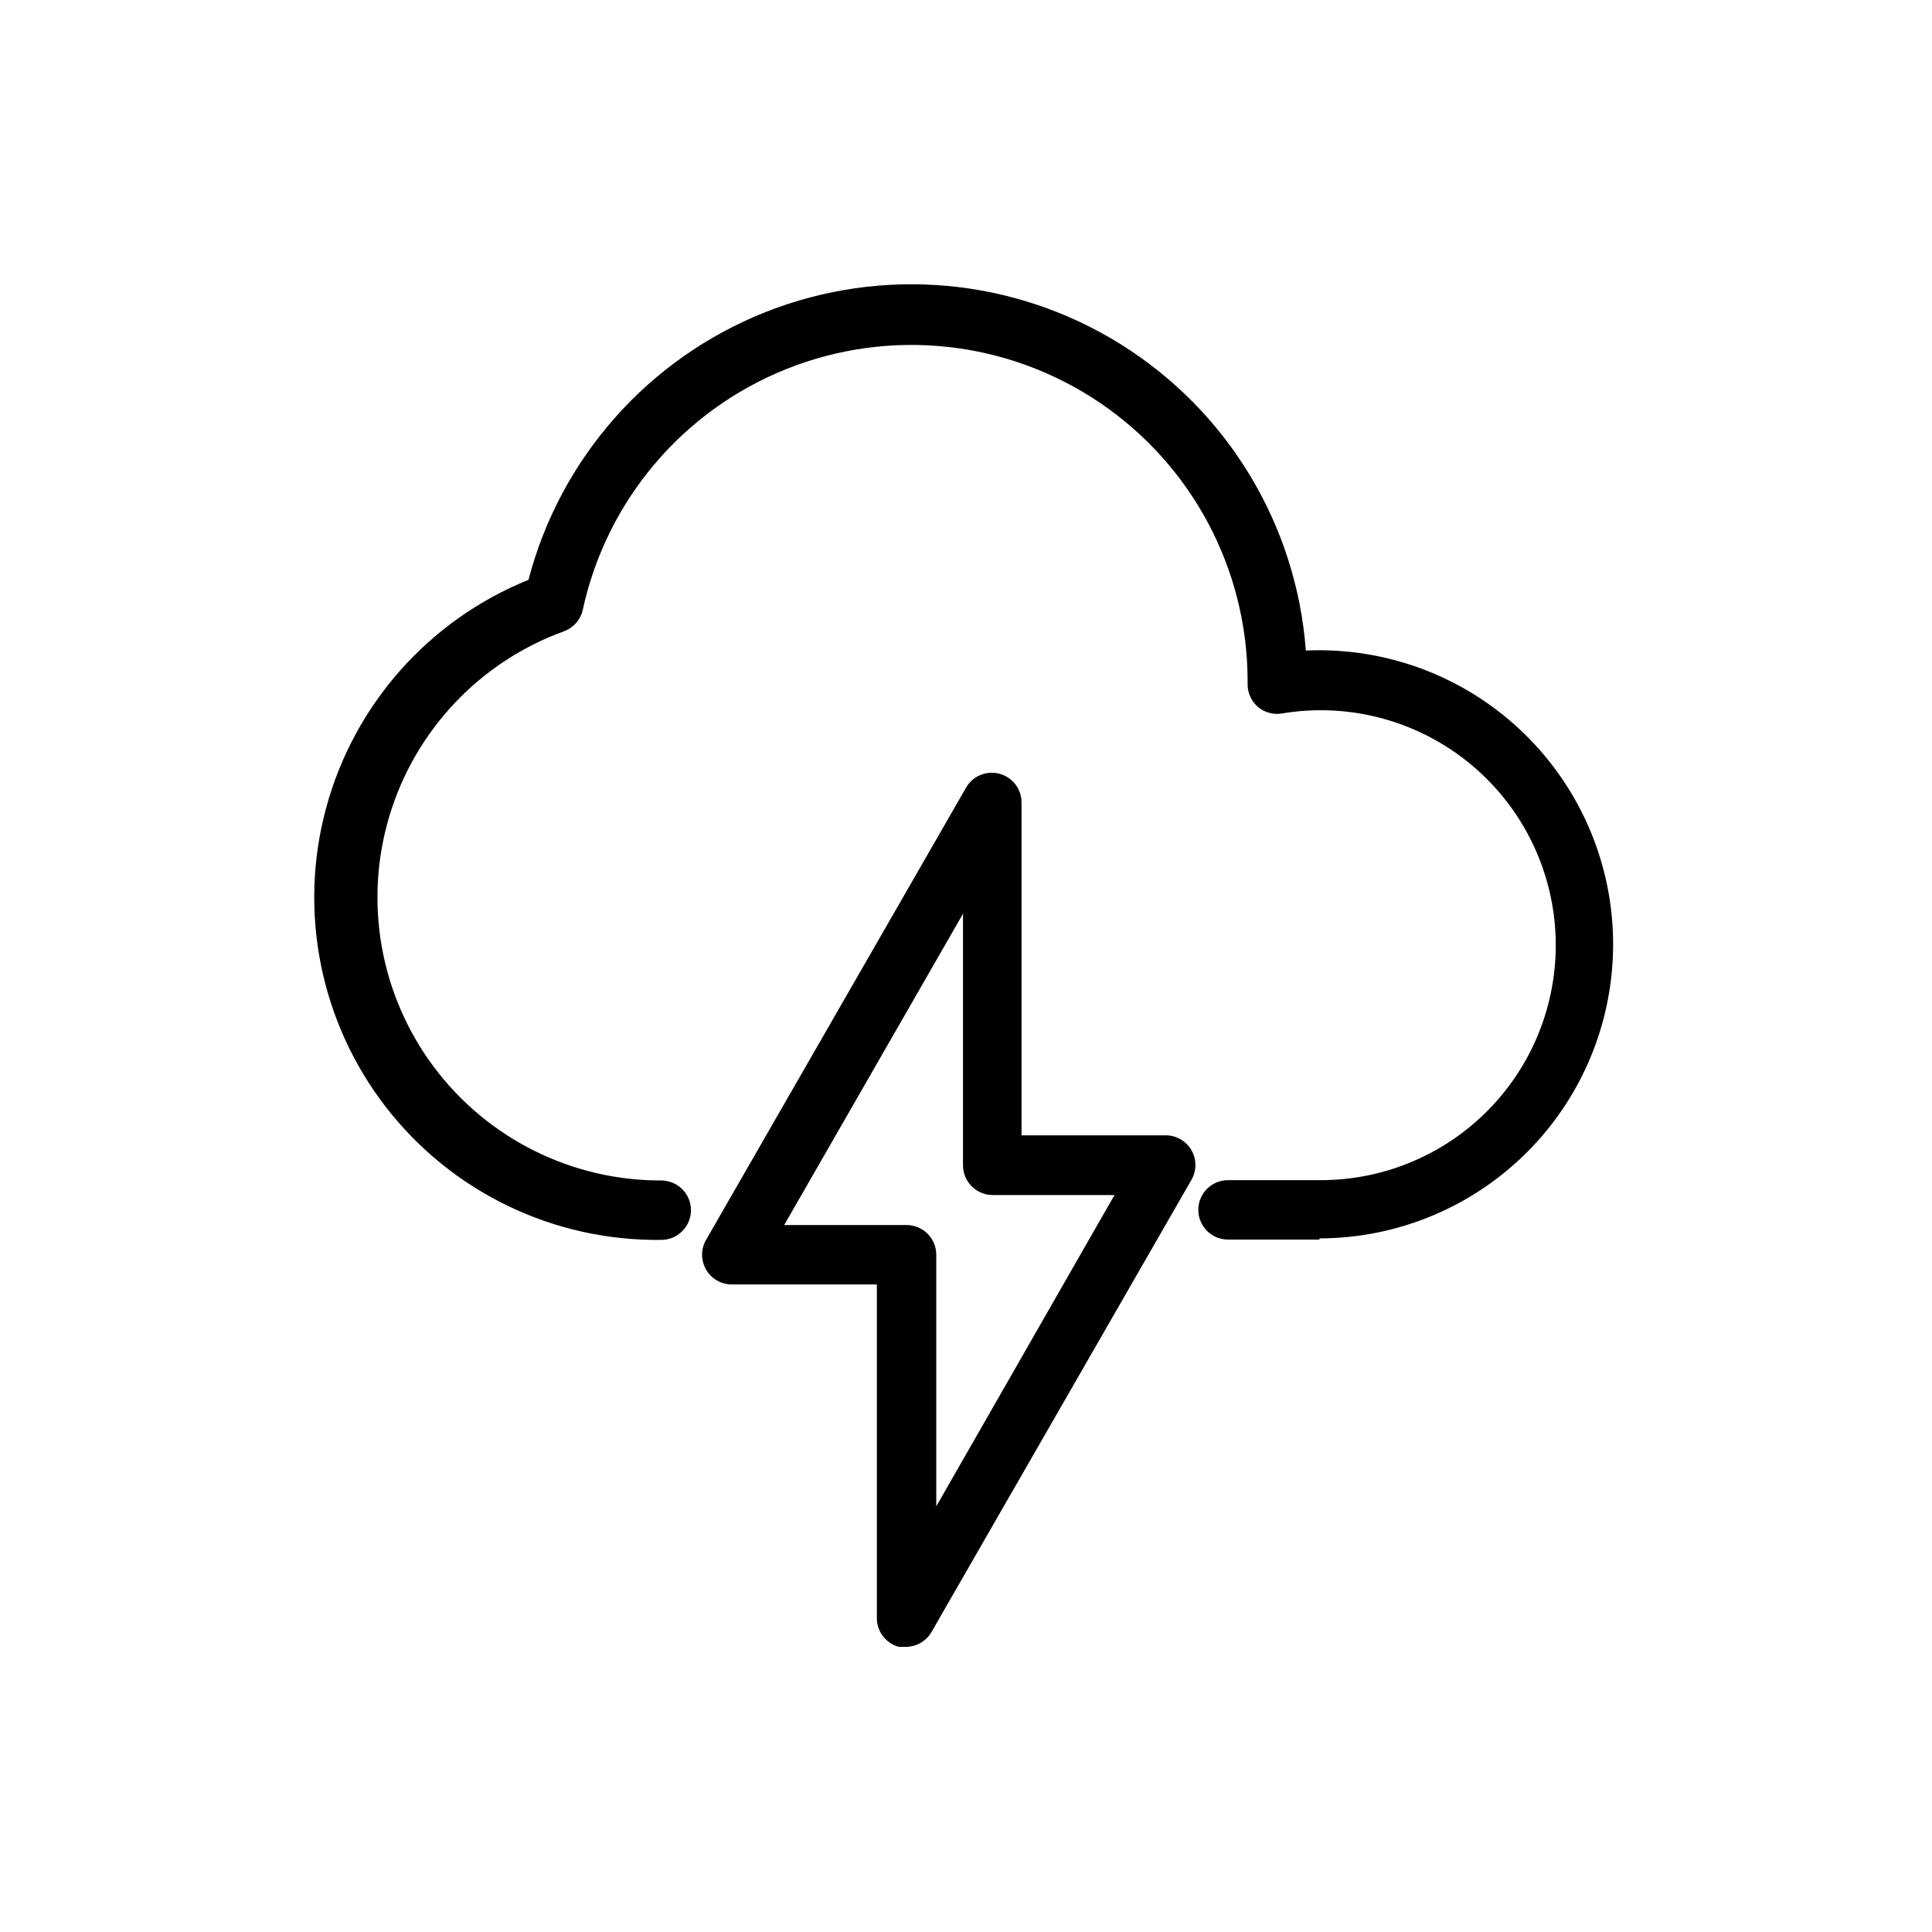 <?xml version="1.0" encoding="UTF-8"?>
<!-- The Best Svg Icon site in the world: iconSvg.co, Visit us! https://iconsvg.co -->
<svg fill="#000000" width="800px" height="800px" version="1.1" viewBox="144 144 512 512" xmlns="http://www.w3.org/2000/svg">
 <g>
  <path d="m493.68 472.5h-24.246c-4.348 0-7.871-3.523-7.871-7.871s3.523-7.875 7.871-7.875h24.246c17.445 0.098 34.133-7.129 45.996-19.918 11.867-12.793 17.82-29.973 16.414-47.363s-10.043-33.395-23.809-44.113-31.395-15.172-48.598-12.273c-2.254 0.363-4.551-0.27-6.301-1.73-1.746-1.496-2.754-3.684-2.754-5.984v-0.945c-0.031-29.555-14.715-57.172-39.203-73.727-24.488-16.555-55.586-19.891-83.027-8.902-27.441 10.984-47.648 34.859-53.945 63.738-0.559 2.637-2.43 4.805-4.961 5.746-22.32 8.086-39.496 26.262-46.309 49.008-6.812 22.742-2.457 47.367 11.742 66.395s36.566 30.211 60.309 30.152c4.348 0 7.875 3.523 7.875 7.871 0 4.348-3.527 7.871-7.875 7.871-28.449 0.375-55.43-12.609-72.883-35.082-17.449-22.473-23.355-51.824-15.949-79.297 7.402-27.473 27.262-49.883 53.645-60.535 8.441-32.285 31.742-58.625 62.758-70.934 31.016-12.312 66.039-9.129 94.32 8.578 28.285 17.703 46.453 47.812 48.934 81.09 20.941-0.941 41.379 6.594 56.695 20.902 15.32 14.309 24.23 34.184 24.715 55.141 0.488 20.957-7.488 41.227-22.125 56.23-14.637 15.004-34.703 23.48-55.664 23.512z"/>
  <path d="m384.25 580.43h-2.047c-3.535-0.949-5.949-4.215-5.824-7.871v-88.168h-38.414c-2.824 0.012-5.438-1.492-6.852-3.938-1.406-2.434-1.406-5.434 0-7.871l68.883-119.81c1.766-3.117 5.418-4.648 8.879-3.723 3.465 0.926 5.867 4.074 5.84 7.66v88.168h38.18v-0.004c2.824-0.008 5.438 1.492 6.848 3.938 1.406 2.438 1.406 5.438 0 7.871l-68.879 119.81c-1.371 2.375-3.875 3.863-6.613 3.938zm-32.434-111.78 32.434-0.004c2.09 0 4.09 0.832 5.566 2.309 1.477 1.477 2.305 3.477 2.305 5.566v66.676l47.234-82.5h-32.277c-4.348 0-7.871-3.523-7.871-7.871v-66.676z"/>
 </g>
</svg>